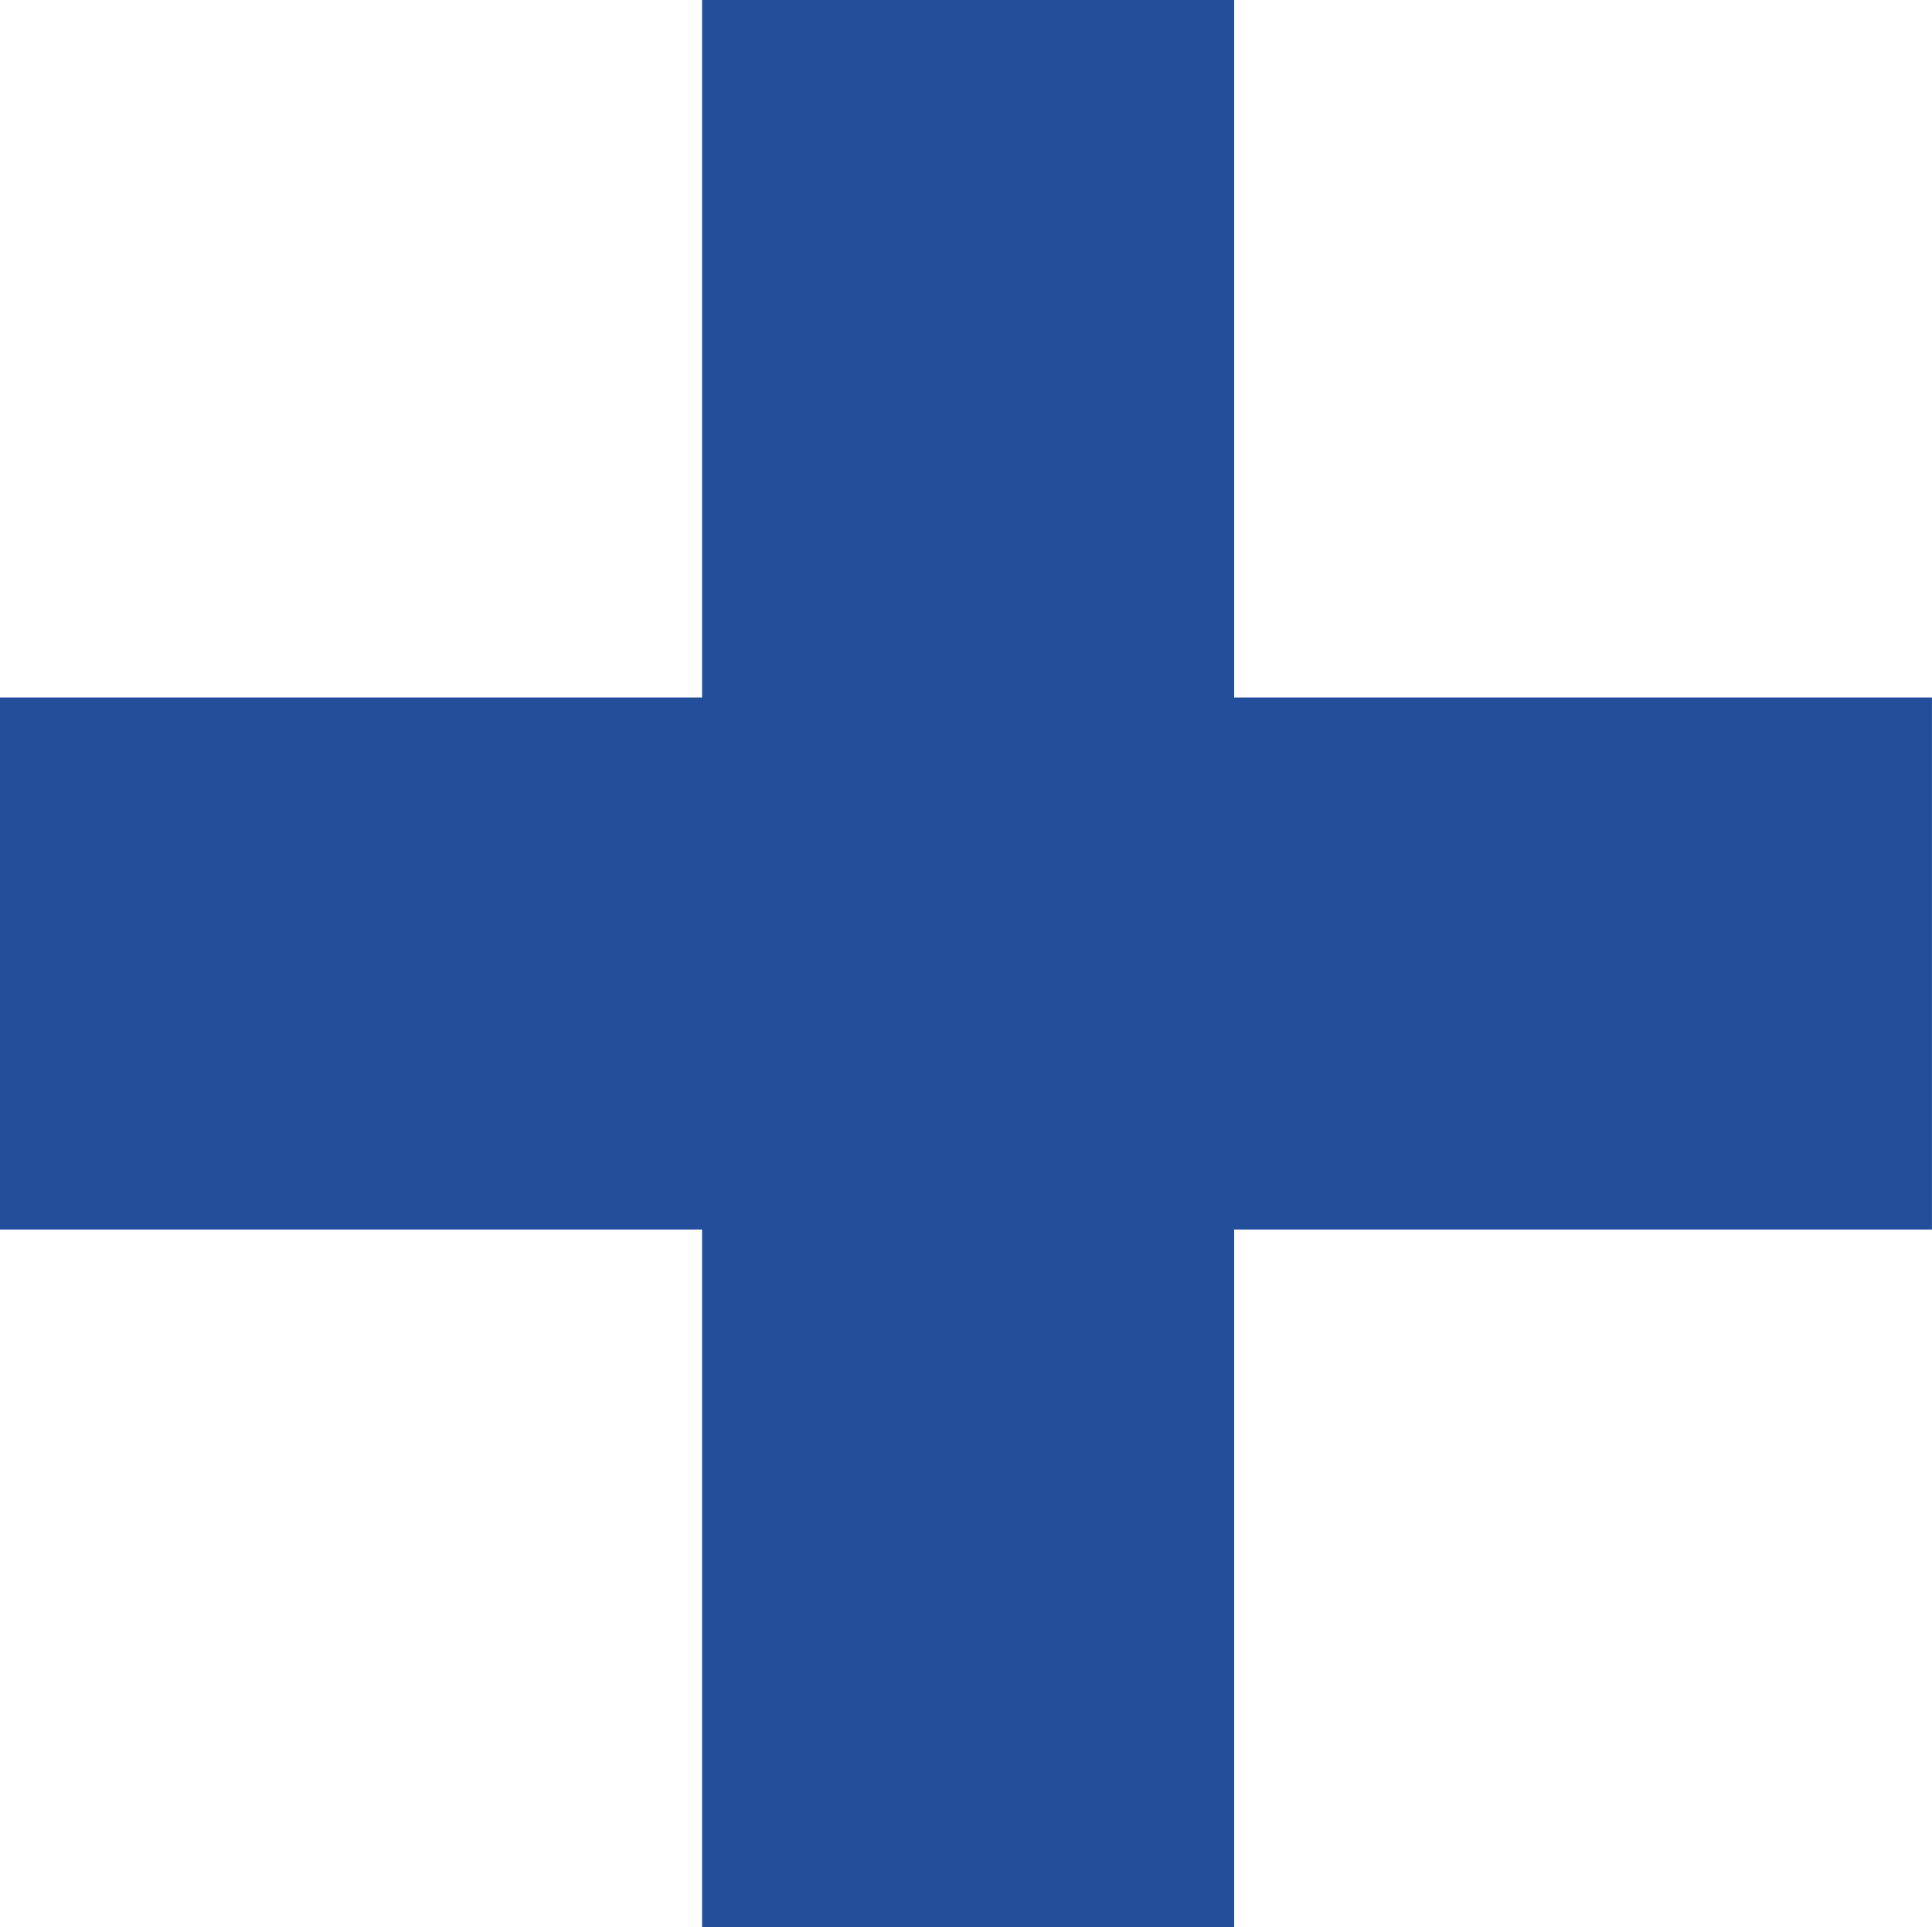 <svg id="Calque_1" data-name="Calque 1" xmlns="http://www.w3.org/2000/svg" viewBox="0 0 404.68 403.77"><defs><style>.cls-1{fill:#234e9c;}</style></defs><path class="cls-1" d="M316.16,358.49V504.65H204.71V358.49H57.65V247H204.71V100.88H316.16V247H462.32V358.49Z" transform="translate(-57.65 -100.88)"/></svg>
